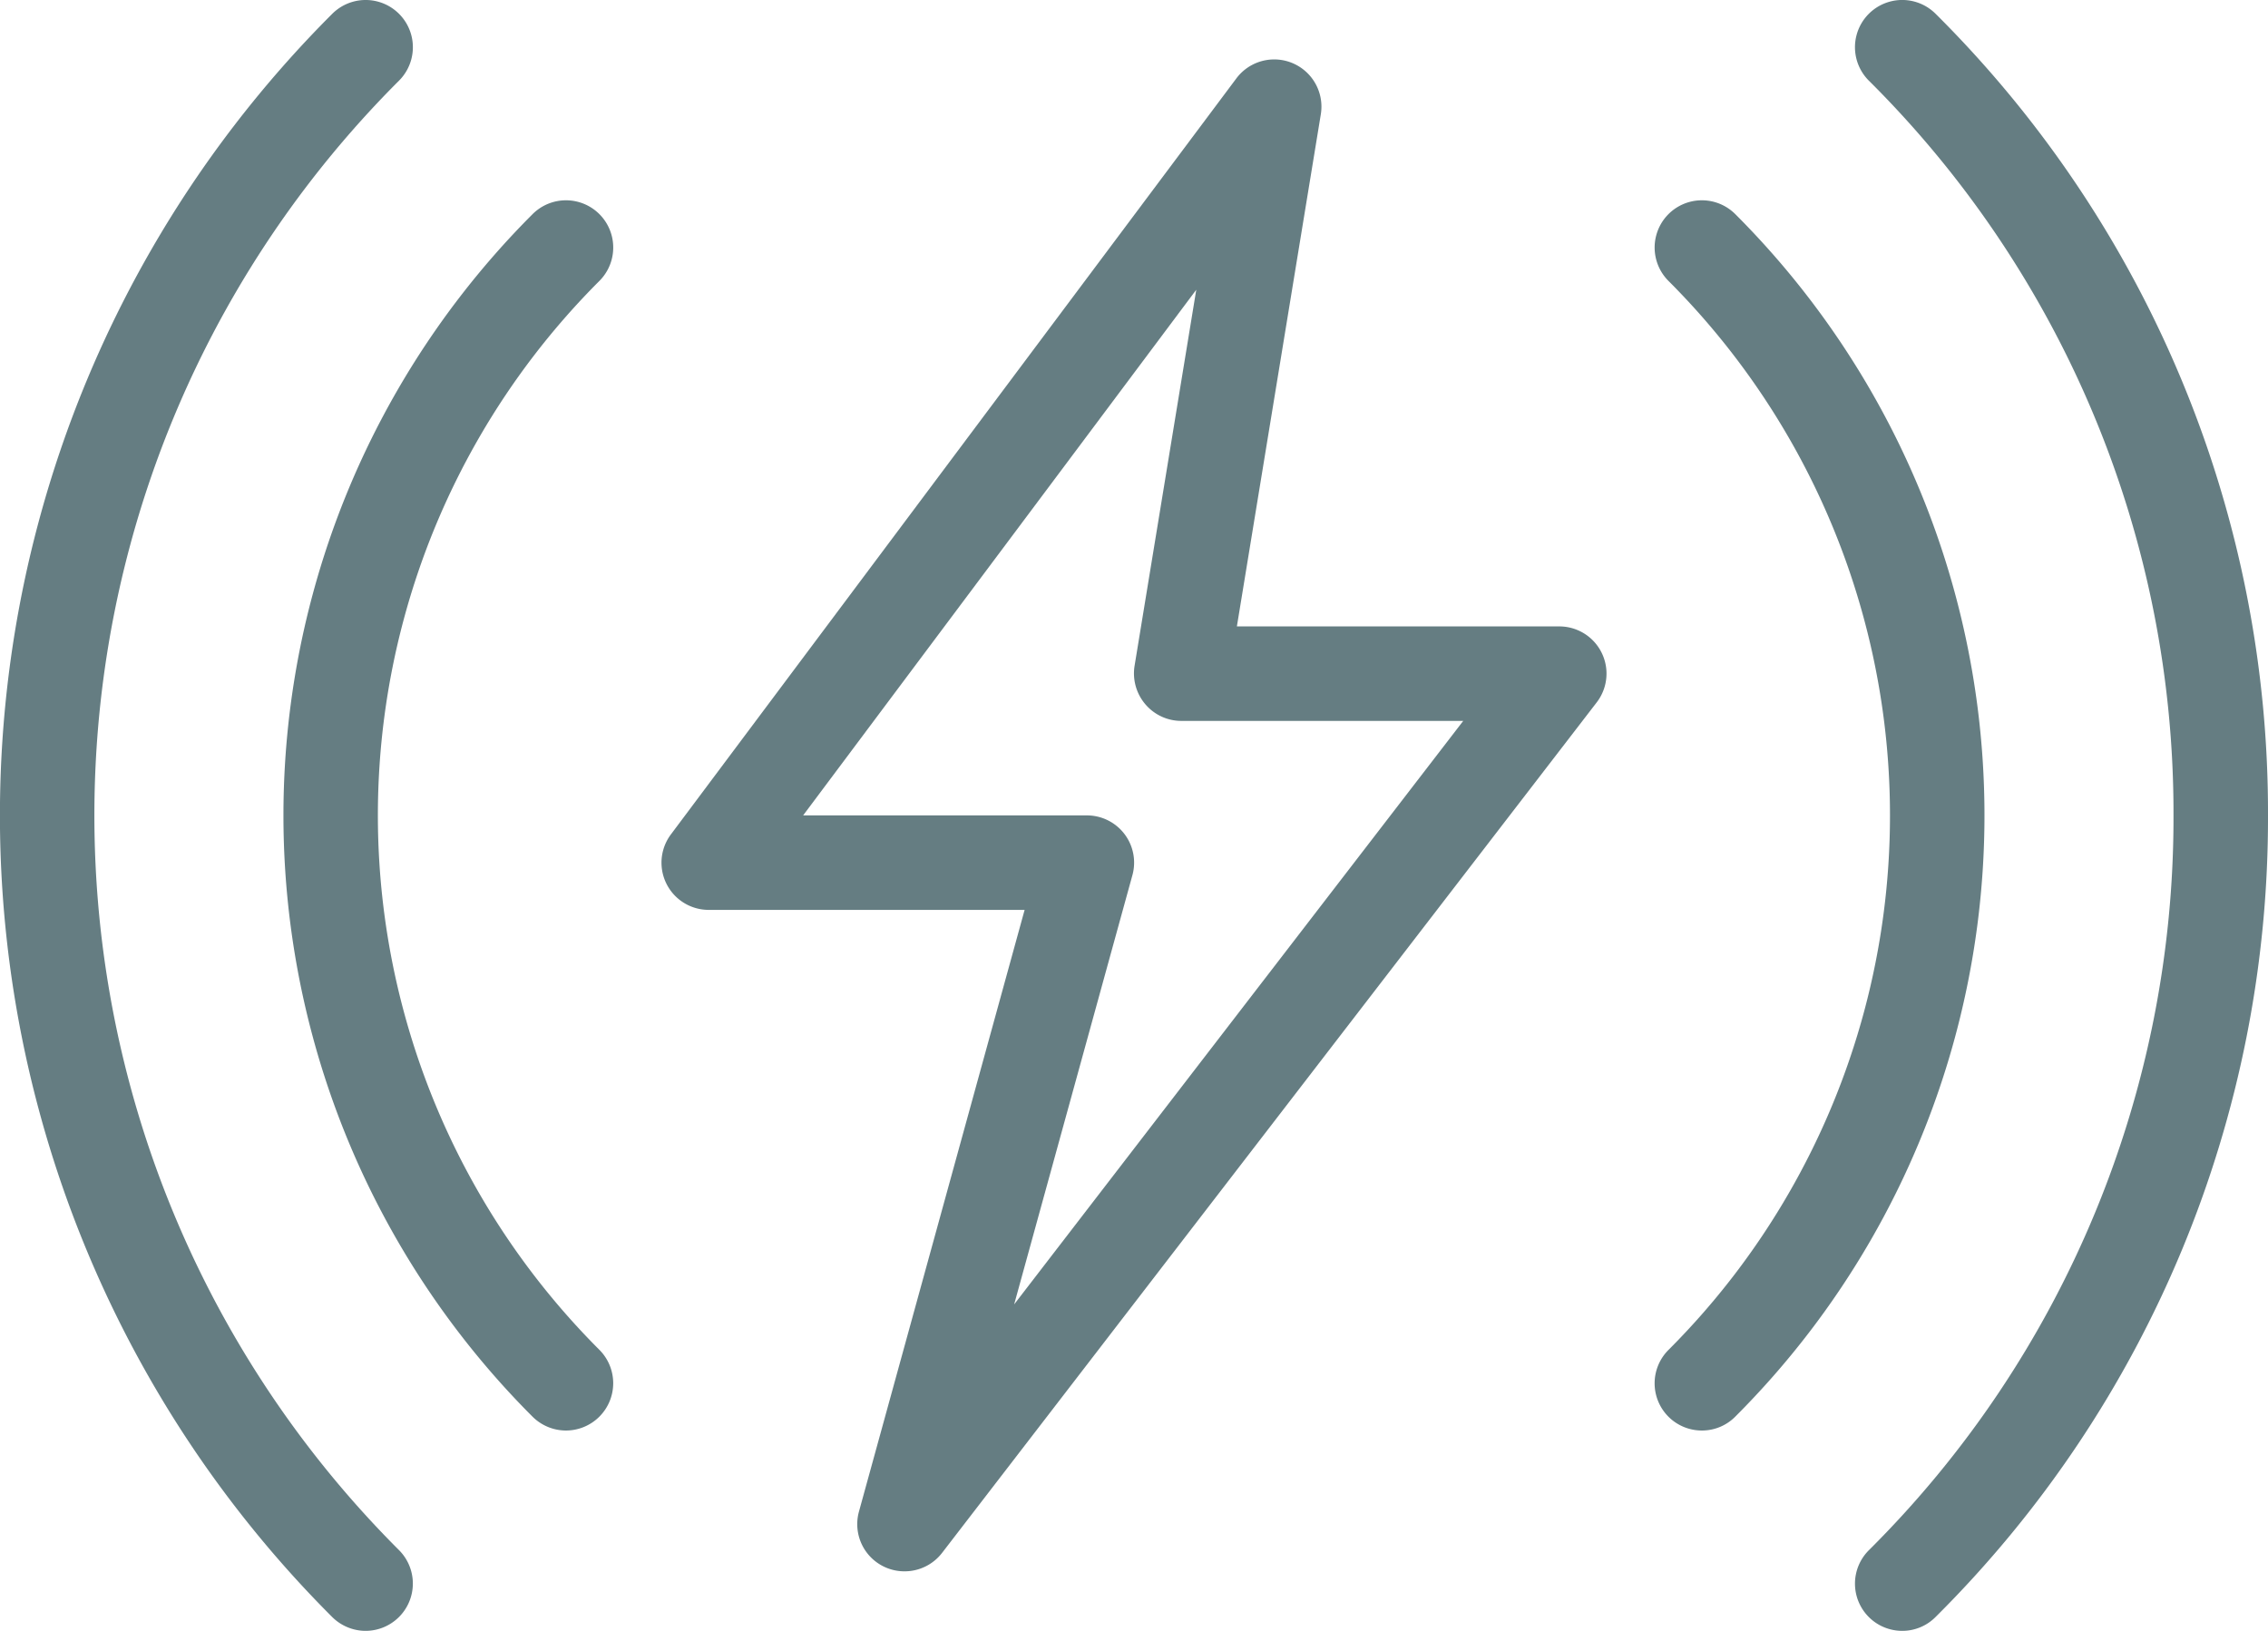 <svg xmlns="http://www.w3.org/2000/svg" width="69.528" height="50" viewBox="0 0 69.528 50"><defs><style>.a{fill:#657d82;}</style></defs><g transform="translate(0 -3.371)"><path class="a" d="M11.662,43.207a1.455,1.455,0,0,1-1.026-.423,26.067,26.067,0,0,1,0-36.87,1.448,1.448,0,1,1,2.048,2.048,23.164,23.164,0,0,0,0,32.771,1.45,1.45,0,0,1-1.026,2.474Z" transform="translate(5.691 4.022)"/><path class="a" d="M11.211,53.371a1.455,1.455,0,0,1-1.026-.423,34.739,34.739,0,0,1,0-49.153,1.448,1.448,0,1,1,2.048,2.048,31.837,31.837,0,0,0,0,45.054,1.45,1.45,0,0,1-1.026,2.474Z" transform="translate(0 0)"/><path class="a" d="M21.079,53.371A1.447,1.447,0,0,1,20.053,50.9a31.658,31.658,0,0,0,9.34-22.53,31.646,31.646,0,0,0-9.34-22.527A1.448,1.448,0,0,1,22.1,3.794,34.524,34.524,0,0,1,32.29,28.37,34.524,34.524,0,0,1,22.1,52.945a1.434,1.434,0,0,1-1.023.426Z" transform="translate(37.238 0)"/><path class="a" d="M18.959,43.207a1.447,1.447,0,0,1-1.026-2.471,23.168,23.168,0,0,0,0-32.774,1.448,1.448,0,0,1,2.048-2.048,26.06,26.06,0,0,1,0,36.867,1.434,1.434,0,0,1-1.023.426Z" transform="translate(33.216 4.022)"/><path class="a" d="M14.453,50.352a1.446,1.446,0,0,1-1.4-1.834l5.078-18.445H8.447a1.447,1.447,0,0,1-1.159-2.315L24.621,4.582a1.448,1.448,0,0,1,2.59,1.1l-2.573,15.7H34.52a1.447,1.447,0,0,1,1.147,2.332L15.6,49.787A1.449,1.449,0,0,1,14.453,50.352ZM11.341,27.176h8.694a1.448,1.448,0,0,1,1.4,1.834L17.81,42.168,31.577,24.279H22.932a1.445,1.445,0,0,1-1.1-.51A1.46,1.46,0,0,1,21.5,22.6L23.393,11.06Z" transform="translate(13.28 1.194)"/></g></svg>